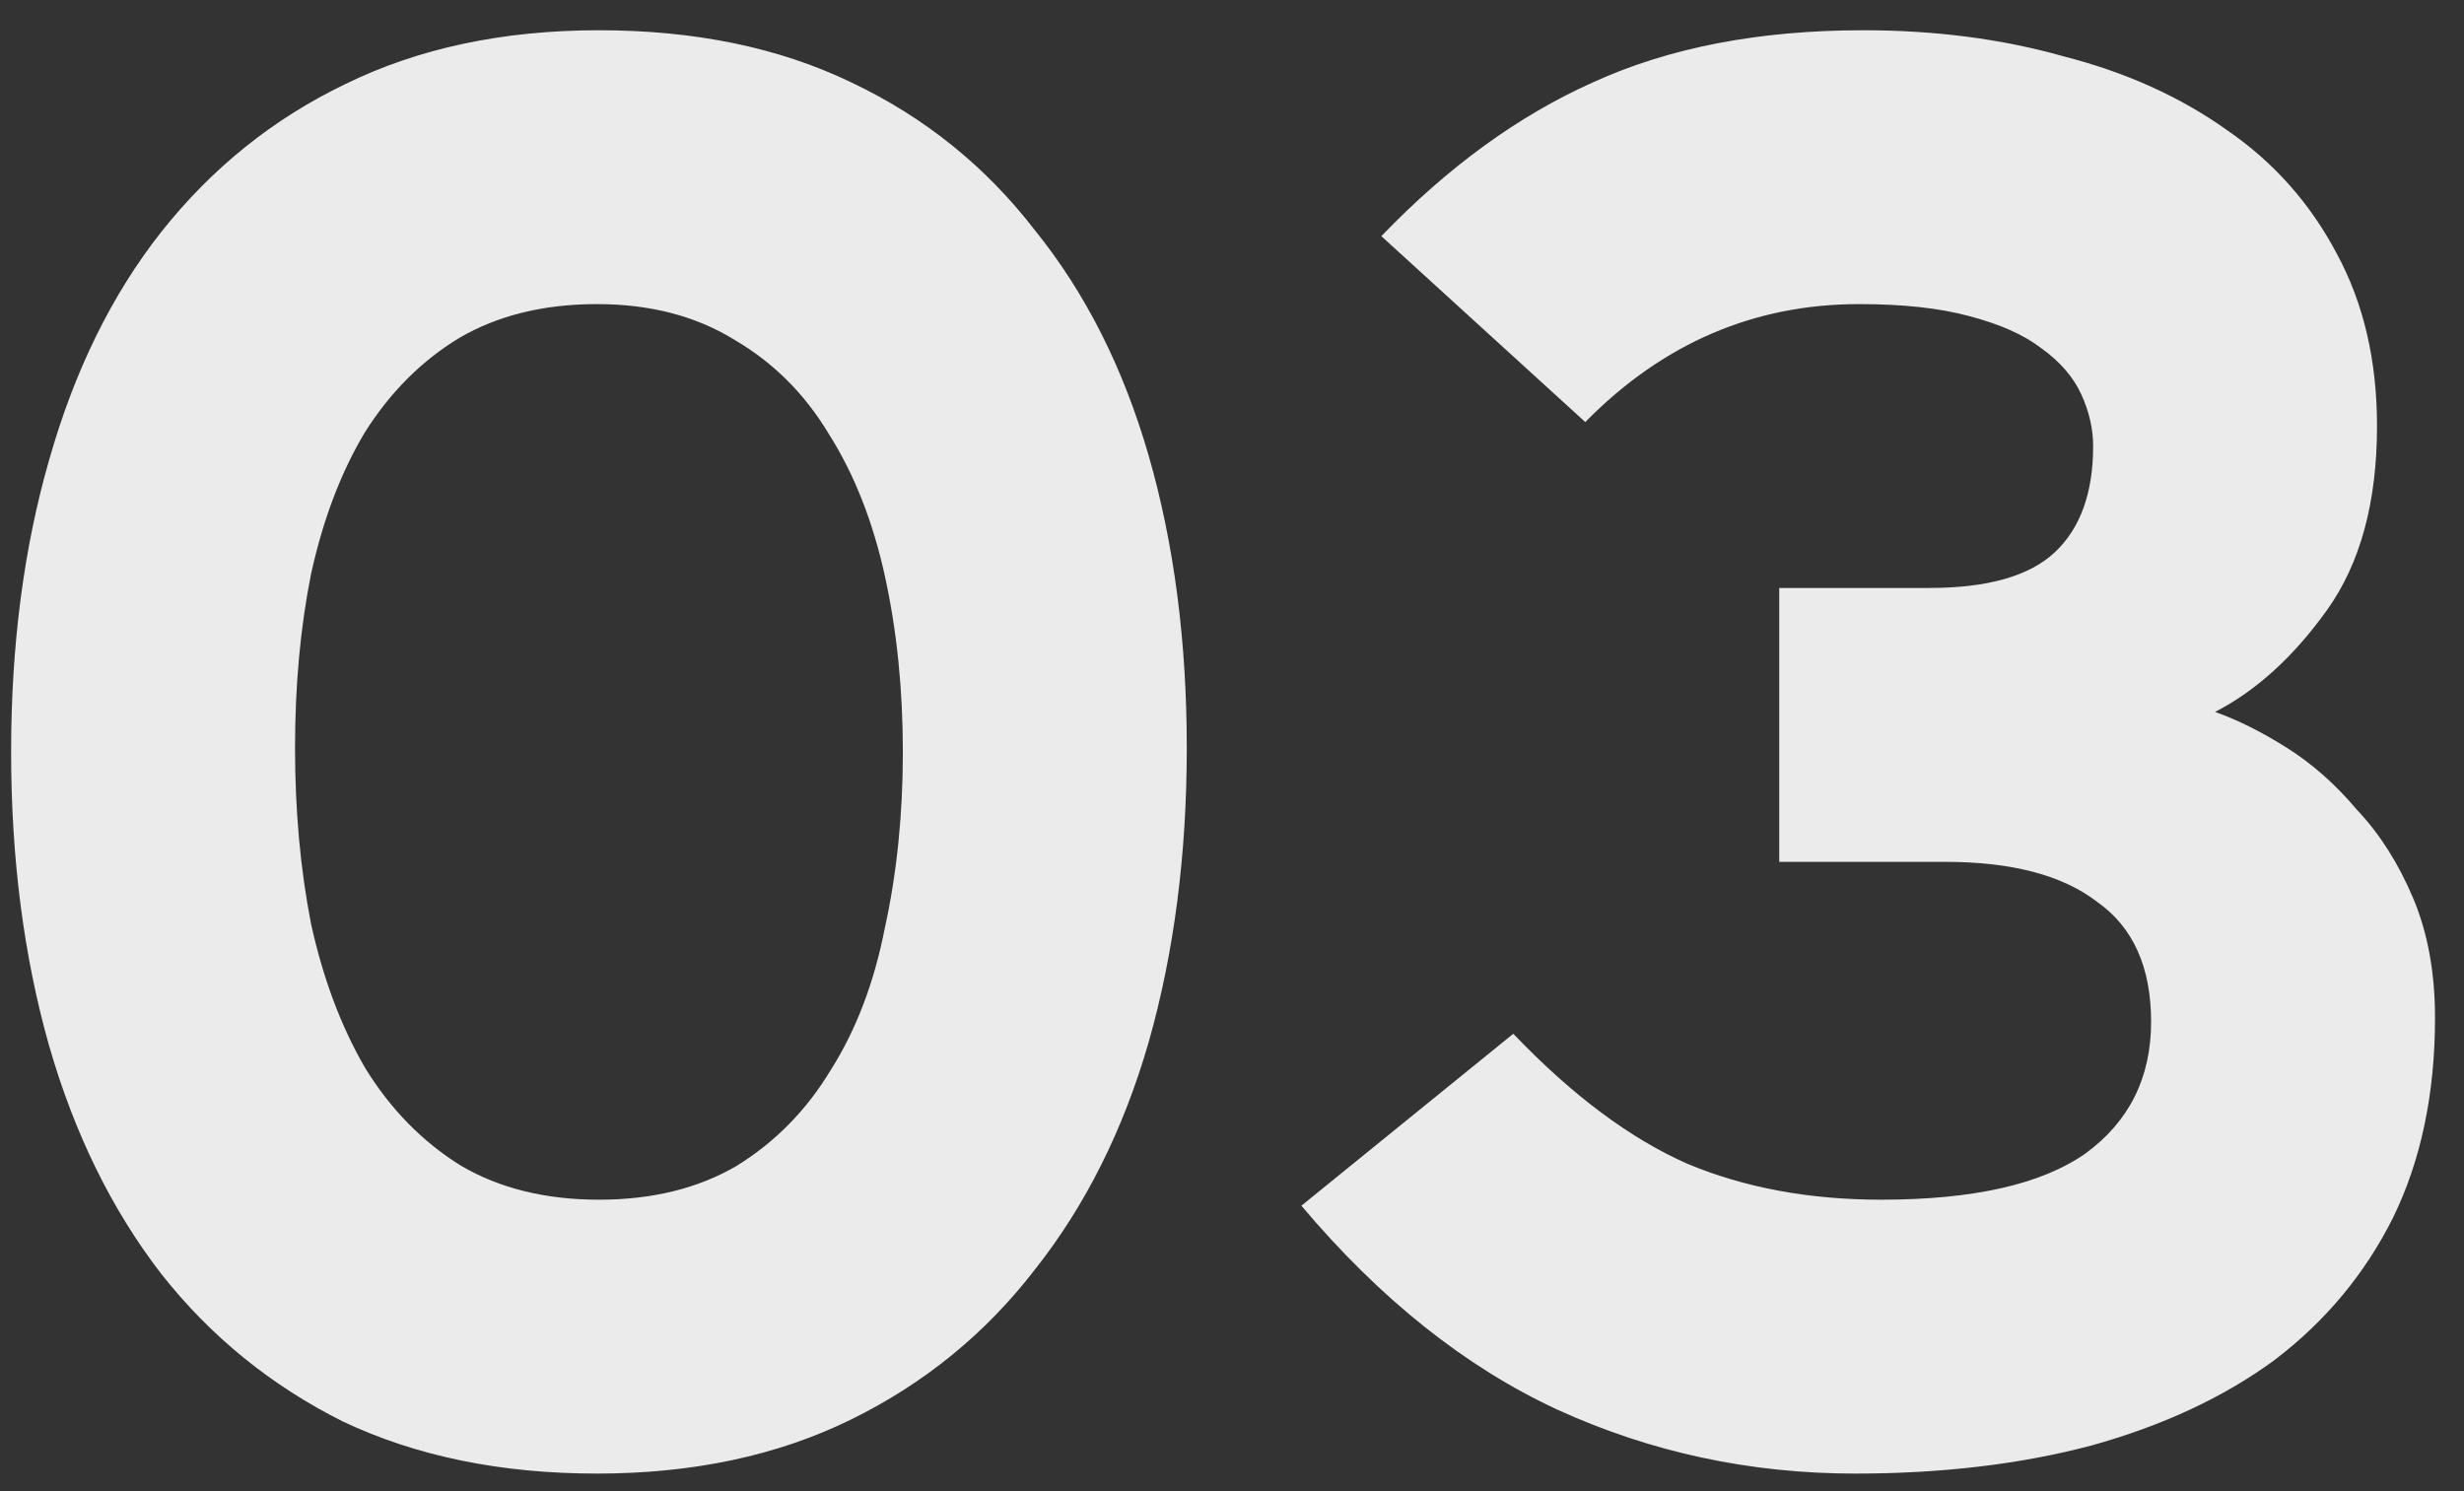<?xml version="1.0" encoding="UTF-8"?> <svg xmlns="http://www.w3.org/2000/svg" width="76" height="46" viewBox="0 0 76 46" fill="none"><rect x="0" y="0" width="76" height="46" fill="#333333" stroke="none"/> <path d="M36.605 23.072C36.605 26.361 36.214 29.383 35.433 32.137C34.652 34.851 33.48 37.194 31.918 39.167C30.397 41.141 28.506 42.683 26.244 43.793C23.983 44.903 21.372 45.458 18.412 45.458C15.452 45.458 12.842 44.923 10.581 43.854C8.36 42.744 6.49 41.223 4.969 39.291C3.447 37.317 2.296 34.974 1.515 32.261C0.734 29.506 0.343 26.484 0.343 23.195C0.343 19.906 0.734 16.905 1.515 14.191C2.296 11.437 3.447 9.094 4.969 7.161C6.531 5.188 8.422 3.667 10.642 2.598C12.903 1.488 15.514 0.933 18.474 0.933C21.434 0.933 24.024 1.467 26.244 2.536C28.506 3.605 30.397 5.126 31.918 7.1C33.48 9.032 34.652 11.355 35.433 14.068C36.214 16.782 36.605 19.783 36.605 23.072ZM27.848 23.195C27.848 21.263 27.663 19.454 27.293 17.768C26.923 16.083 26.347 14.623 25.566 13.39C24.826 12.156 23.86 11.19 22.668 10.491C21.475 9.751 20.057 9.381 18.412 9.381C16.768 9.381 15.35 9.731 14.157 10.43C13.006 11.129 12.04 12.095 11.259 13.328C10.519 14.562 9.964 16.021 9.594 17.707C9.265 19.351 9.1 21.14 9.1 23.072C9.1 25.004 9.265 26.813 9.594 28.499C9.964 30.184 10.519 31.664 11.259 32.939C12.04 34.213 13.027 35.221 14.219 35.961C15.411 36.66 16.83 37.009 18.474 37.009C20.119 37.009 21.537 36.66 22.729 35.961C23.922 35.221 24.888 34.234 25.628 33.001C26.409 31.767 26.964 30.308 27.293 28.622C27.663 26.936 27.848 25.128 27.848 23.195ZM75.106 31.397C75.106 33.741 74.674 35.796 73.811 37.564C72.947 39.291 71.735 40.75 70.172 41.943C68.61 43.094 66.719 43.978 64.499 44.594C62.32 45.17 59.894 45.458 57.222 45.458C53.974 45.458 50.911 44.8 48.033 43.484C45.197 42.169 42.565 40.072 40.14 37.194L46.676 31.89C48.486 33.782 50.274 35.118 52.042 35.899C53.809 36.639 55.803 37.009 58.024 37.009C60.86 37.009 62.957 36.536 64.314 35.591C65.671 34.604 66.349 33.247 66.349 31.52C66.349 29.835 65.794 28.602 64.684 27.82C63.615 26.998 62.053 26.587 59.997 26.587H54.879V18.138H59.504C61.313 18.138 62.608 17.768 63.389 17.028C64.17 16.288 64.561 15.199 64.561 13.76C64.561 13.225 64.437 12.691 64.191 12.156C63.944 11.622 63.533 11.149 62.957 10.738C62.423 10.327 61.683 9.998 60.737 9.751C59.833 9.505 58.702 9.381 57.345 9.381C54.097 9.381 51.281 10.594 48.897 13.02L42.606 7.285C44.662 5.147 46.841 3.564 49.143 2.536C51.487 1.467 54.262 0.933 57.469 0.933C59.689 0.933 61.744 1.2 63.635 1.734C65.568 2.228 67.253 2.988 68.692 4.016C70.131 5.003 71.262 6.277 72.084 7.84C72.906 9.361 73.317 11.129 73.317 13.143C73.317 15.487 72.804 17.378 71.776 18.817C70.748 20.256 69.597 21.304 68.322 21.962C69.021 22.209 69.761 22.578 70.542 23.072C71.323 23.565 72.043 24.202 72.701 24.984C73.4 25.724 73.975 26.628 74.427 27.697C74.88 28.766 75.106 29.999 75.106 31.397Z" fill="#EBEBEB"></path> </svg> 